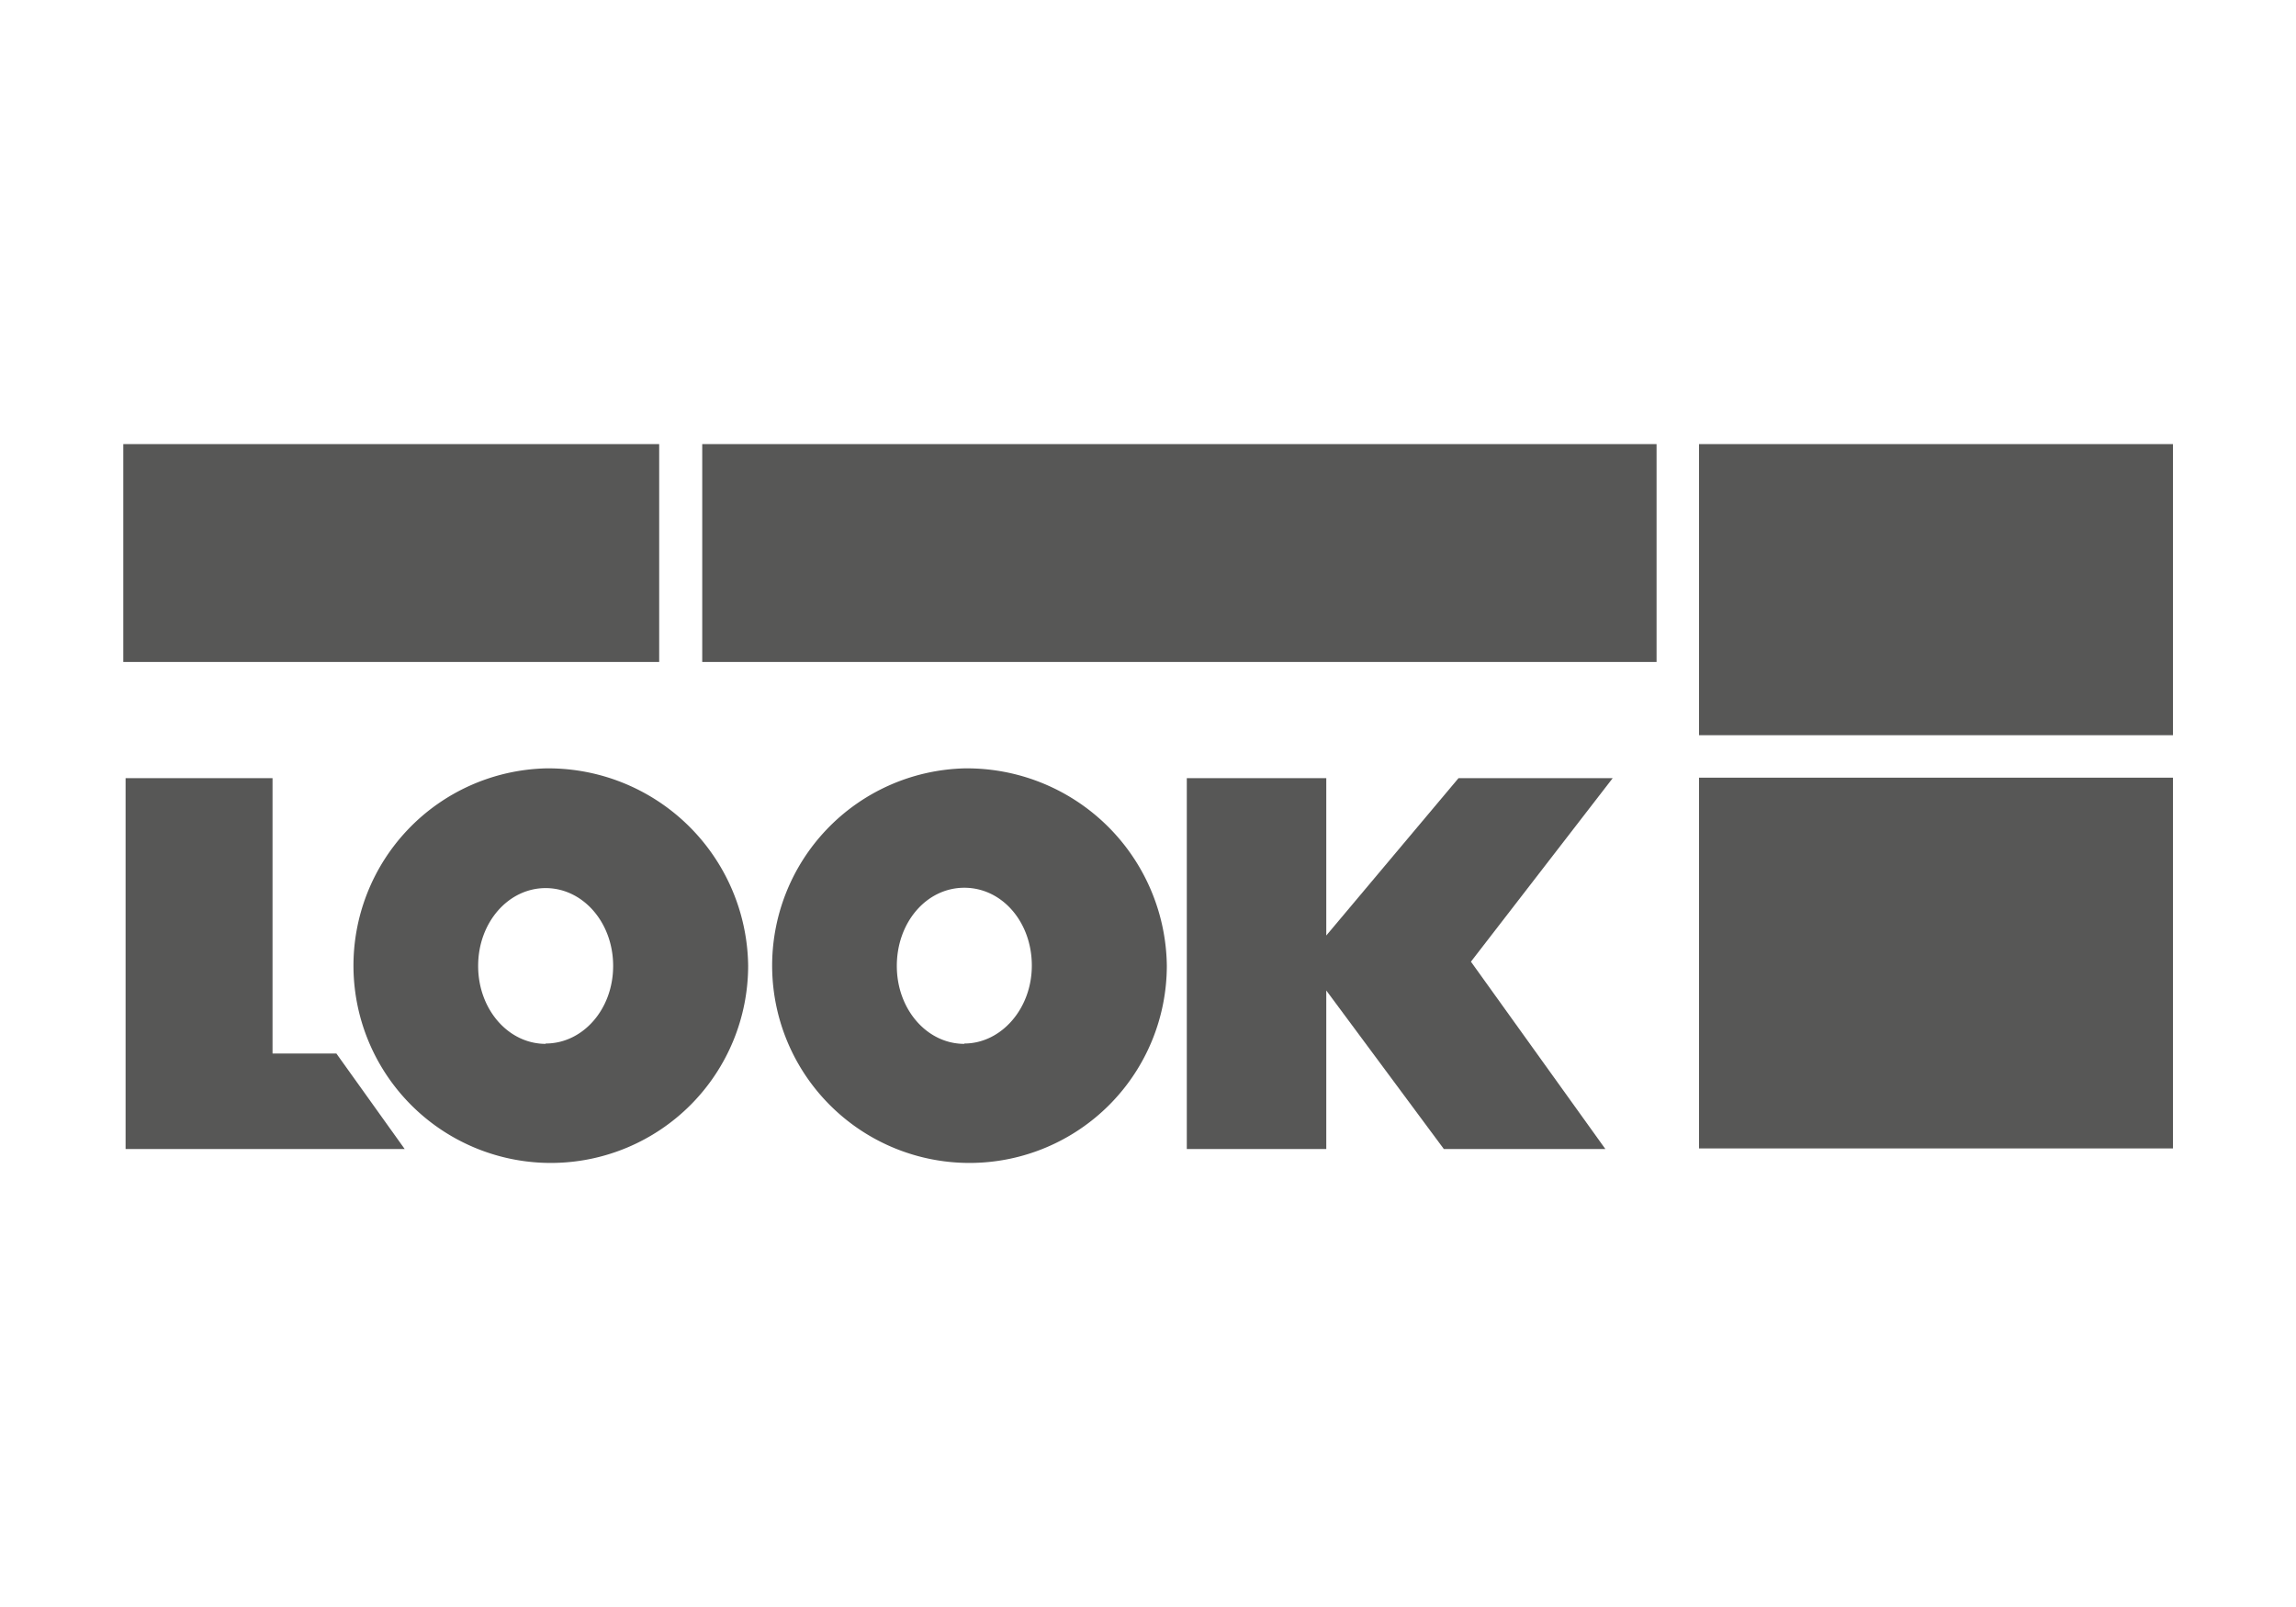 <svg id="Ebene_1" data-name="Ebene 1" xmlns="http://www.w3.org/2000/svg" viewBox="0 0 200 140"><defs><style>.cls-1{fill:#575756;}</style></defs><rect class="cls-1" x="148" y="38.69" width="41.28" height="25.36"/><rect class="cls-1" x="148" y="67.75" width="41.28" height="32.3"/><polygon class="cls-1" points="10.94 100.1 10.94 67.79 23.74 67.79 23.74 91.78 29.3 91.78 35.25 100.1 10.94 100.1"/><polygon class="cls-1" points="140.48 67.79 127.05 67.79 115.53 81.5 115.53 67.79 103.38 67.79 103.38 100.1 115.53 100.1 115.53 86.29 125.77 100.1 139.84 100.1 128.13 83.78 140.48 67.79"/><path class="cls-1" d="M47.53,66.94A17.19,17.19,0,1,0,65.17,84.12,17.41,17.41,0,0,0,47.53,66.94Zm0,24c-3.25,0-5.88-3-5.88-6.79s2.63-6.78,5.88-6.78,5.88,3,5.88,6.78S50.77,90.91,47.53,90.91Z"/><path class="cls-1" d="M84,66.94a17.19,17.19,0,1,0,17.64,17.18A17.41,17.41,0,0,0,84,66.94Zm0,24c-3.25,0-5.88-3-5.88-6.79S80.7,77.34,84,77.34s5.88,3,5.88,6.78S87.19,90.91,84,90.91Z"/><rect class="cls-1" x="10.74" y="38.69" width="46.68" height="18.98"/><rect class="cls-1" x="61.17" y="38.69" width="83.13" height="18.98"/></svg>